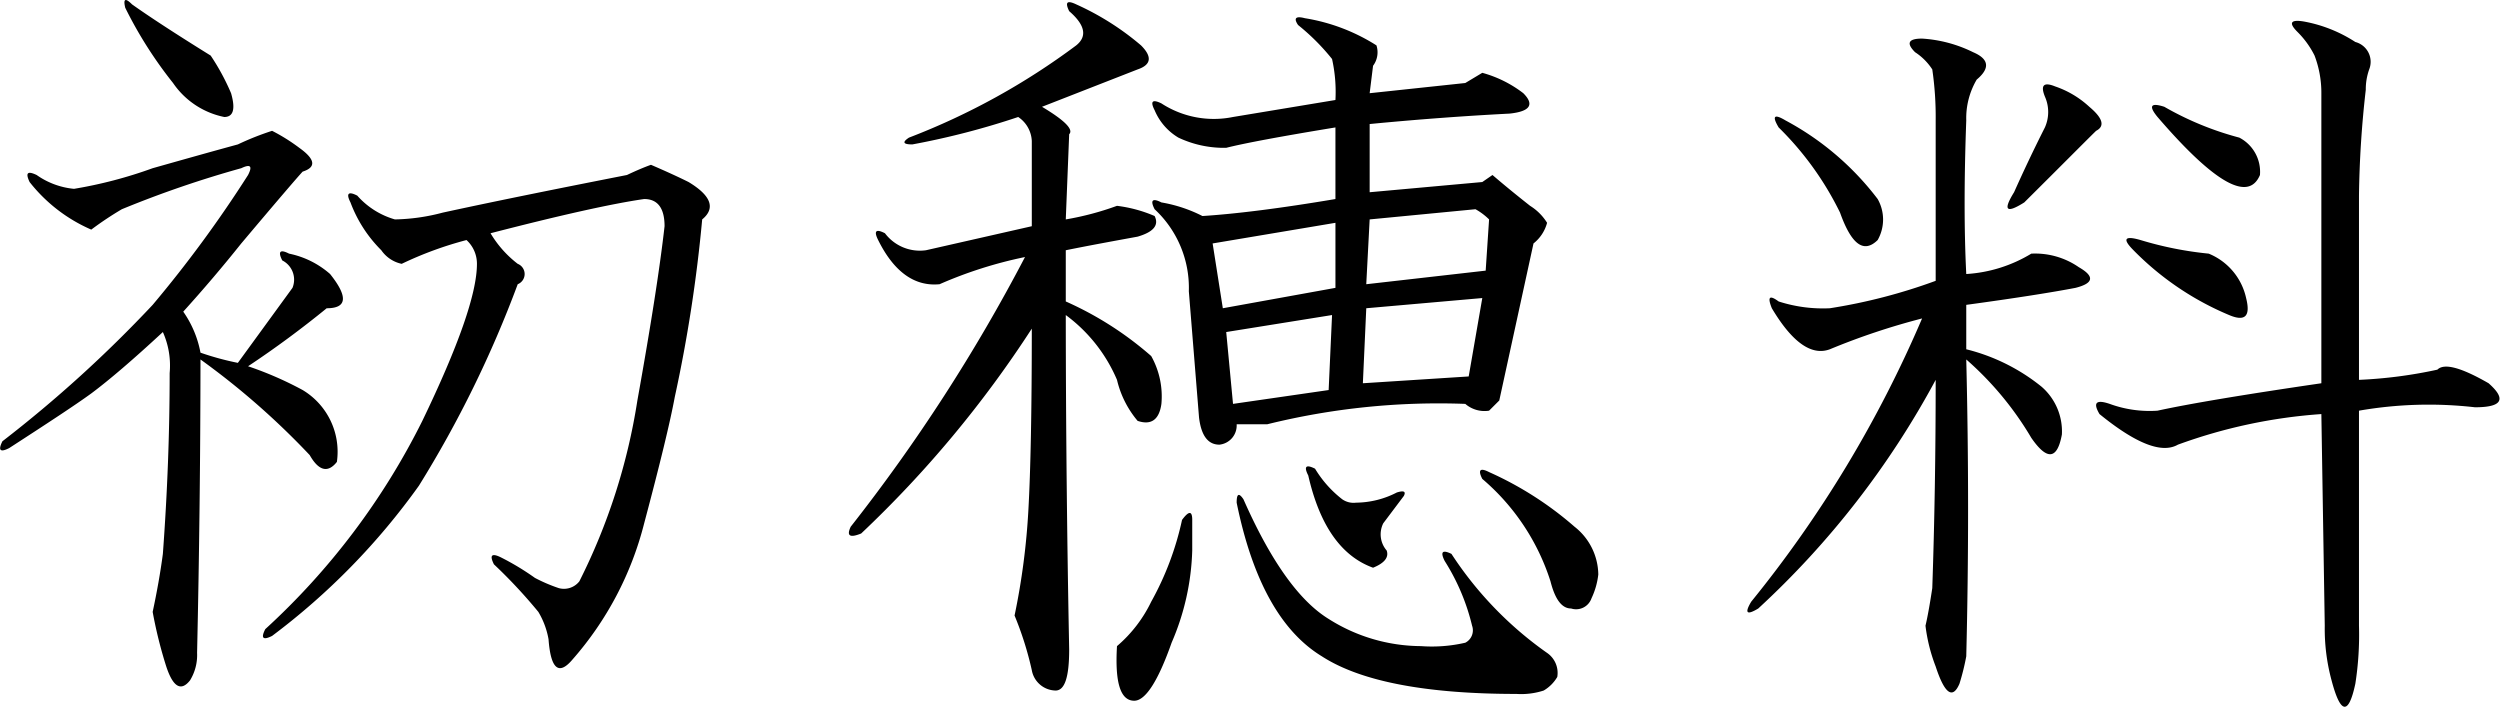 <svg id="sanpai_ttl03_3" xmlns="http://www.w3.org/2000/svg" width="103" height="29.12" viewBox="0 0 103 29.12">
<defs>
    <style>
      .cls-1 {
        fill-rule: evenodd;
      }
    </style>
  </defs>
  <path id="初穂料" class="cls-1" d="M1074.95,1464.17q-0.42.15-.99,0.42c-2.9.57-5.43,1.08-7.59,1.55a8.155,8.155,0,0,1-1.97.28,3.266,3.266,0,0,1-1.55-.98c-0.37-.19-0.47-0.09-0.28.28a5.477,5.477,0,0,0,1.27,1.97,1.364,1.364,0,0,0,.84.56,14.879,14.879,0,0,1,2.67-.98,1.321,1.321,0,0,1,.43.98c0,1.22-.76,3.38-2.25,6.47a29.32,29.32,0,0,1-6.47,8.58c-0.19.37-.1,0.47,0.28,0.28a28.193,28.193,0,0,0,6.05-6.19,46.183,46.183,0,0,0,4.07-8.3,0.452,0.452,0,0,0,0-.84,4.458,4.458,0,0,1-1.12-1.26q4.35-1.125,6.33-1.41c0.56,0,.84.38,0.84,1.12q-0.285,2.535-1.12,7.18a25.084,25.084,0,0,1-2.39,7.45,0.806,0.806,0,0,1-.85.28,6.673,6.673,0,0,1-.98-0.42,10.669,10.669,0,0,0-1.41-.85c-0.37-.18-0.47-0.09-0.28.29a21.18,21.18,0,0,1,1.83,1.96,3.3,3.3,0,0,1,.42,1.13c0.09,1.22.42,1.5,0.98,0.84a13.518,13.518,0,0,0,2.96-5.62q0.975-3.66,1.26-5.2a60.254,60.254,0,0,0,1.13-7.32c0.56-.46.37-0.98-0.56-1.54-0.38-.19-0.9-0.43-1.55-0.71h0Zm-15.61-1.4a11.481,11.481,0,0,0-1.41.56c-1.03.28-2.2,0.61-3.51,0.98a18.226,18.226,0,0,1-3.24.85,3.186,3.186,0,0,1-1.54-.57c-0.38-.18-0.47-0.09-0.29.29a6.536,6.536,0,0,0,2.54,1.96,13.767,13.767,0,0,1,1.26-.84,43.693,43.693,0,0,1,4.92-1.69c0.38-.18.47-0.09,0.28,0.28a50.222,50.222,0,0,1-3.93,5.35,52.333,52.333,0,0,1-6.19,5.62c-0.19.38-.09,0.47,0.28,0.28,1.59-1.03,2.72-1.77,3.38-2.25,0.75-.56,1.73-1.4,2.95-2.53a3.381,3.381,0,0,1,.28,1.69q0,3.66-.28,7.45c-0.1.76-.24,1.55-0.42,2.39a18.112,18.112,0,0,0,.56,2.25c0.28,0.85.61,1.04,0.98,0.57a1.991,1.991,0,0,0,.29-1.13q0.135-6.045.14-12.09a31.433,31.433,0,0,1,4.5,3.94c0.37,0.65.75,0.75,1.12,0.28a2.965,2.965,0,0,0-1.41-2.96,14.36,14.36,0,0,0-2.25-.98c1.13-.75,2.21-1.55,3.24-2.39,0.84,0,.89-0.47.14-1.41a3.669,3.669,0,0,0-1.69-.84c-0.37-.19-0.47-0.09-0.28.28a0.887,0.887,0,0,1,.42,1.13l-2.25,3.09a11.648,11.648,0,0,1-1.54-.42,4.317,4.317,0,0,0-.71-1.69c0.85-.94,1.64-1.87,2.39-2.81,1.5-1.78,2.35-2.77,2.53-2.96,0.57-.18.52-0.51-0.14-0.98a7.628,7.628,0,0,0-1.12-.7h0Zm-2.53-3.1c-1.5-.93-2.58-1.64-3.24-2.11-0.28-.28-0.37-0.23-0.28.14a17.193,17.193,0,0,0,1.97,3.1,3.361,3.361,0,0,0,2.11,1.4c0.37,0,.47-0.32.28-0.98a9.337,9.337,0,0,0-.84-1.55h0Zm45.08-1.54c-0.38-.1-0.47,0-0.28.28a9.013,9.013,0,0,1,1.4,1.4,6.213,6.213,0,0,1,.14,1.69l-4.22.7a3.962,3.962,0,0,1-2.95-.56c-0.37-.18-0.47-0.09-0.28.28a2.383,2.383,0,0,0,.98,1.13,4.394,4.394,0,0,0,1.97.42q1.125-.285,4.5-0.84v2.95c-2.25.38-4.07,0.61-5.48,0.7a5.888,5.888,0,0,0-1.69-.56c-0.37-.19-0.47-0.09-0.28.28a4.419,4.419,0,0,1,1.41,3.38l0.42,5.2c0.09,0.75.37,1.12,0.84,1.12a0.794,0.794,0,0,0,.71-0.84h1.26a29.4,29.4,0,0,1,8.16-.84,1.21,1.21,0,0,0,.98.28l0.42-.42,1.41-6.47a1.613,1.613,0,0,0,.56-0.85,2.174,2.174,0,0,0-.7-0.7c-0.47-.37-0.99-0.79-1.55-1.27l-0.42.29-4.64.42v-2.81q2.955-.285,5.77-0.43c0.84-.09,1.03-0.37.56-0.84a4.871,4.871,0,0,0-1.69-.84l-0.7.42-3.94.42,0.14-1.13a0.926,0.926,0,0,0,.14-0.84,7.813,7.813,0,0,0-2.95-1.12h0Zm-9.42-.57c-0.38-.18-0.47-0.09-0.29.28,0.66,0.57.75,1.04,0.29,1.41a28.647,28.647,0,0,1-6.89,3.8c-0.29.19-.24,0.28,0.14,0.28a32.038,32.038,0,0,0,4.36-1.13,1.255,1.255,0,0,1,.56.99v3.51l-4.36.99a1.8,1.8,0,0,1-1.69-.7c-0.37-.19-0.47-0.1-0.28.28,0.65,1.31,1.5,1.92,2.53,1.82a17.543,17.543,0,0,1,3.52-1.12,71.522,71.522,0,0,1-7.18,11.11c-0.18.38-.04,0.47,0.43,0.28a45.992,45.992,0,0,0,7.03-8.44c0,3.38-.05,5.86-0.14,7.46a28.842,28.842,0,0,1-.57,4.36,13.643,13.643,0,0,1,.71,2.25,1.015,1.015,0,0,0,.98.84c0.38,0,.56-0.56.56-1.69q-0.135-6.885-.14-13.78a6.446,6.446,0,0,1,2.11,2.67,4.066,4.066,0,0,0,.85,1.69c0.56,0.19.89-.05,0.98-0.7a3.4,3.4,0,0,0-.42-1.97,13.9,13.9,0,0,0-3.52-2.25v-2.11c0.94-.19,1.92-0.37,2.96-0.56,0.65-.19.89-0.47,0.7-0.85a5.665,5.665,0,0,0-1.55-.42,11.93,11.93,0,0,1-2.11.56l0.14-3.51c0.19-.19-0.18-0.57-1.12-1.13l3.94-1.54c0.56-.19.61-0.52,0.14-0.99a11.159,11.159,0,0,0-2.67-1.69h0Zm16.45,8.44a2.557,2.557,0,0,1,.56.42l-0.14,2.11-4.92.56,0.14-2.67Zm-9.56,11.95c-0.19-.28-0.28-0.23-0.28.14q0.975,4.785,3.51,6.33c1.59,1.03,4.27,1.55,8.02,1.55a2.994,2.994,0,0,0,1.12-.14,1.562,1.562,0,0,0,.56-0.56,1,1,0,0,0-.42-0.99,14.98,14.98,0,0,1-3.94-4.08c-0.37-.18-0.47-0.09-0.28.29a8.821,8.821,0,0,1,1.13,2.67,0.572,0.572,0,0,1-.28.7,6.106,6.106,0,0,1-1.83.14,7.159,7.159,0,0,1-3.8-1.12q-1.83-1.125-3.51-4.93h0Zm10.12-1.12c-0.37-.19-0.47-0.09-0.28.28a9.211,9.211,0,0,1,2.81,4.22c0.19,0.75.47,1.12,0.85,1.12a0.672,0.672,0,0,0,.84-0.42,3.113,3.113,0,0,0,.28-0.98,2.542,2.542,0,0,0-.98-1.97,14.08,14.08,0,0,0-3.52-2.25h0Zm-6.47-6.47-0.14,3.09-3.94.57-0.28-2.96Zm6.19-.7-0.56,3.23-4.36.28,0.14-3.09Zm-6.05-3.1v2.68l-4.64.84-0.42-2.67Zm-0.84,10.13c-0.38-.19-0.47-0.09-0.28.28q0.705,3.09,2.67,3.8c0.47-.19.66-0.43,0.56-0.71a1.02,1.02,0,0,1-.14-1.12l0.85-1.13c0.09-.18,0-0.23-0.29-0.14a3.728,3.728,0,0,1-1.68.42,0.818,0.818,0,0,1-.57-0.14,4.582,4.582,0,0,1-1.12-1.26h0Zm-5.06,2.11q0-.57-0.42,0a12.225,12.225,0,0,1-1.27,3.37,5.589,5.589,0,0,1-1.41,1.83c-0.09,1.5.14,2.25,0.71,2.25,0.46,0,.98-0.8,1.54-2.39a10.242,10.242,0,0,0,.85-3.8v-1.26Zm30.07-19.83c-0.57,0-.66.19-0.29,0.56a2.4,2.4,0,0,1,.71.71,13.509,13.509,0,0,1,.14,2.1v6.61a22.882,22.882,0,0,1-4.36,1.13,5.94,5.94,0,0,1-2.11-.28c-0.38-.28-0.47-0.19-0.28.28,0.84,1.41,1.64,1.97,2.39,1.69a28.4,28.4,0,0,1,3.8-1.27,49.1,49.1,0,0,1-7.04,11.67c-0.28.47-.19,0.57,0.29,0.28a35.878,35.878,0,0,0,7.31-9.42q0,4.5-.14,8.58c-0.1.66-.19,1.17-0.28,1.55a6.979,6.979,0,0,0,.42,1.68c0.37,1.13.7,1.36,0.98,0.71a9.755,9.755,0,0,0,.28-1.13q0.15-6.045,0-12.23a13.187,13.187,0,0,1,2.68,3.23c0.65,0.94,1.07.9,1.26-.14a2.436,2.436,0,0,0-.84-1.97,8,8,0,0,0-3.1-1.54v-1.83c2.06-.28,3.56-0.52,4.5-0.7,0.75-.19.8-0.47,0.14-0.85a3.162,3.162,0,0,0-1.96-.56,5.848,5.848,0,0,1-2.68.84q-0.135-2.67,0-6.33a3.134,3.134,0,0,1,.43-1.68c0.56-.47.51-0.85-0.15-1.13a5.485,5.485,0,0,0-2.1-.56h0Zm15.75-.7c-0.57-.1-0.66.05-0.29,0.42a3.674,3.674,0,0,1,.71.98,4.315,4.315,0,0,1,.28,1.55v11.95q-4.785.7-6.75,1.13a4.771,4.771,0,0,1-1.97-.28q-0.84-.285-0.42.42c1.5,1.22,2.57,1.64,3.23,1.26a21.52,21.52,0,0,1,5.91-1.26l0.14,8.72a8.148,8.148,0,0,0,.28,2.25c0.37,1.4.7,1.45,0.98,0.14a13.081,13.081,0,0,0,.15-2.39v-8.86a16.756,16.756,0,0,1,4.78-.14c1.12,0,1.31-.33.56-0.99-1.13-.65-1.83-0.84-2.11-0.56a18.954,18.954,0,0,1-3.23.42v-7.59a42.48,42.48,0,0,1,.28-4.36,2.469,2.469,0,0,1,.14-0.84,0.844,0.844,0,0,0-.57-1.13,5.8,5.8,0,0,0-2.1-.84h0Zm-10.27,2.67q-0.705-.285-0.42.42a1.557,1.557,0,0,1,0,1.27c-0.47.93-.89,1.82-1.27,2.67q-0.7,1.125.42,0.42c1.6-1.59,2.58-2.58,2.96-2.95,0.37-.19.28-0.52-0.28-0.99a3.939,3.939,0,0,0-1.41-.84h0Zm4.5,0.84c-0.56-.18-0.66-0.04-0.28.42q3.51,4.08,4.22,2.39a1.586,1.586,0,0,0-.85-1.54,12.692,12.692,0,0,1-3.09-1.27h0Zm-15.61.56c-0.47-.28-0.56-0.18-0.28.29a12.771,12.771,0,0,1,2.53,3.51c0.47,1.32.98,1.69,1.55,1.13a1.713,1.713,0,0,0,0-1.69,11.676,11.676,0,0,0-3.8-3.24h0Zm14.63,4.93c-0.66-.19-0.76-0.05-0.29.42a12.024,12.024,0,0,0,3.94,2.67c0.66,0.28.89,0.05,0.7-.7a2.569,2.569,0,0,0-1.54-1.83,14.568,14.568,0,0,1-2.81-.56h0Z" transform="translate(-1048.13 -1457.38)"/>
</svg>
